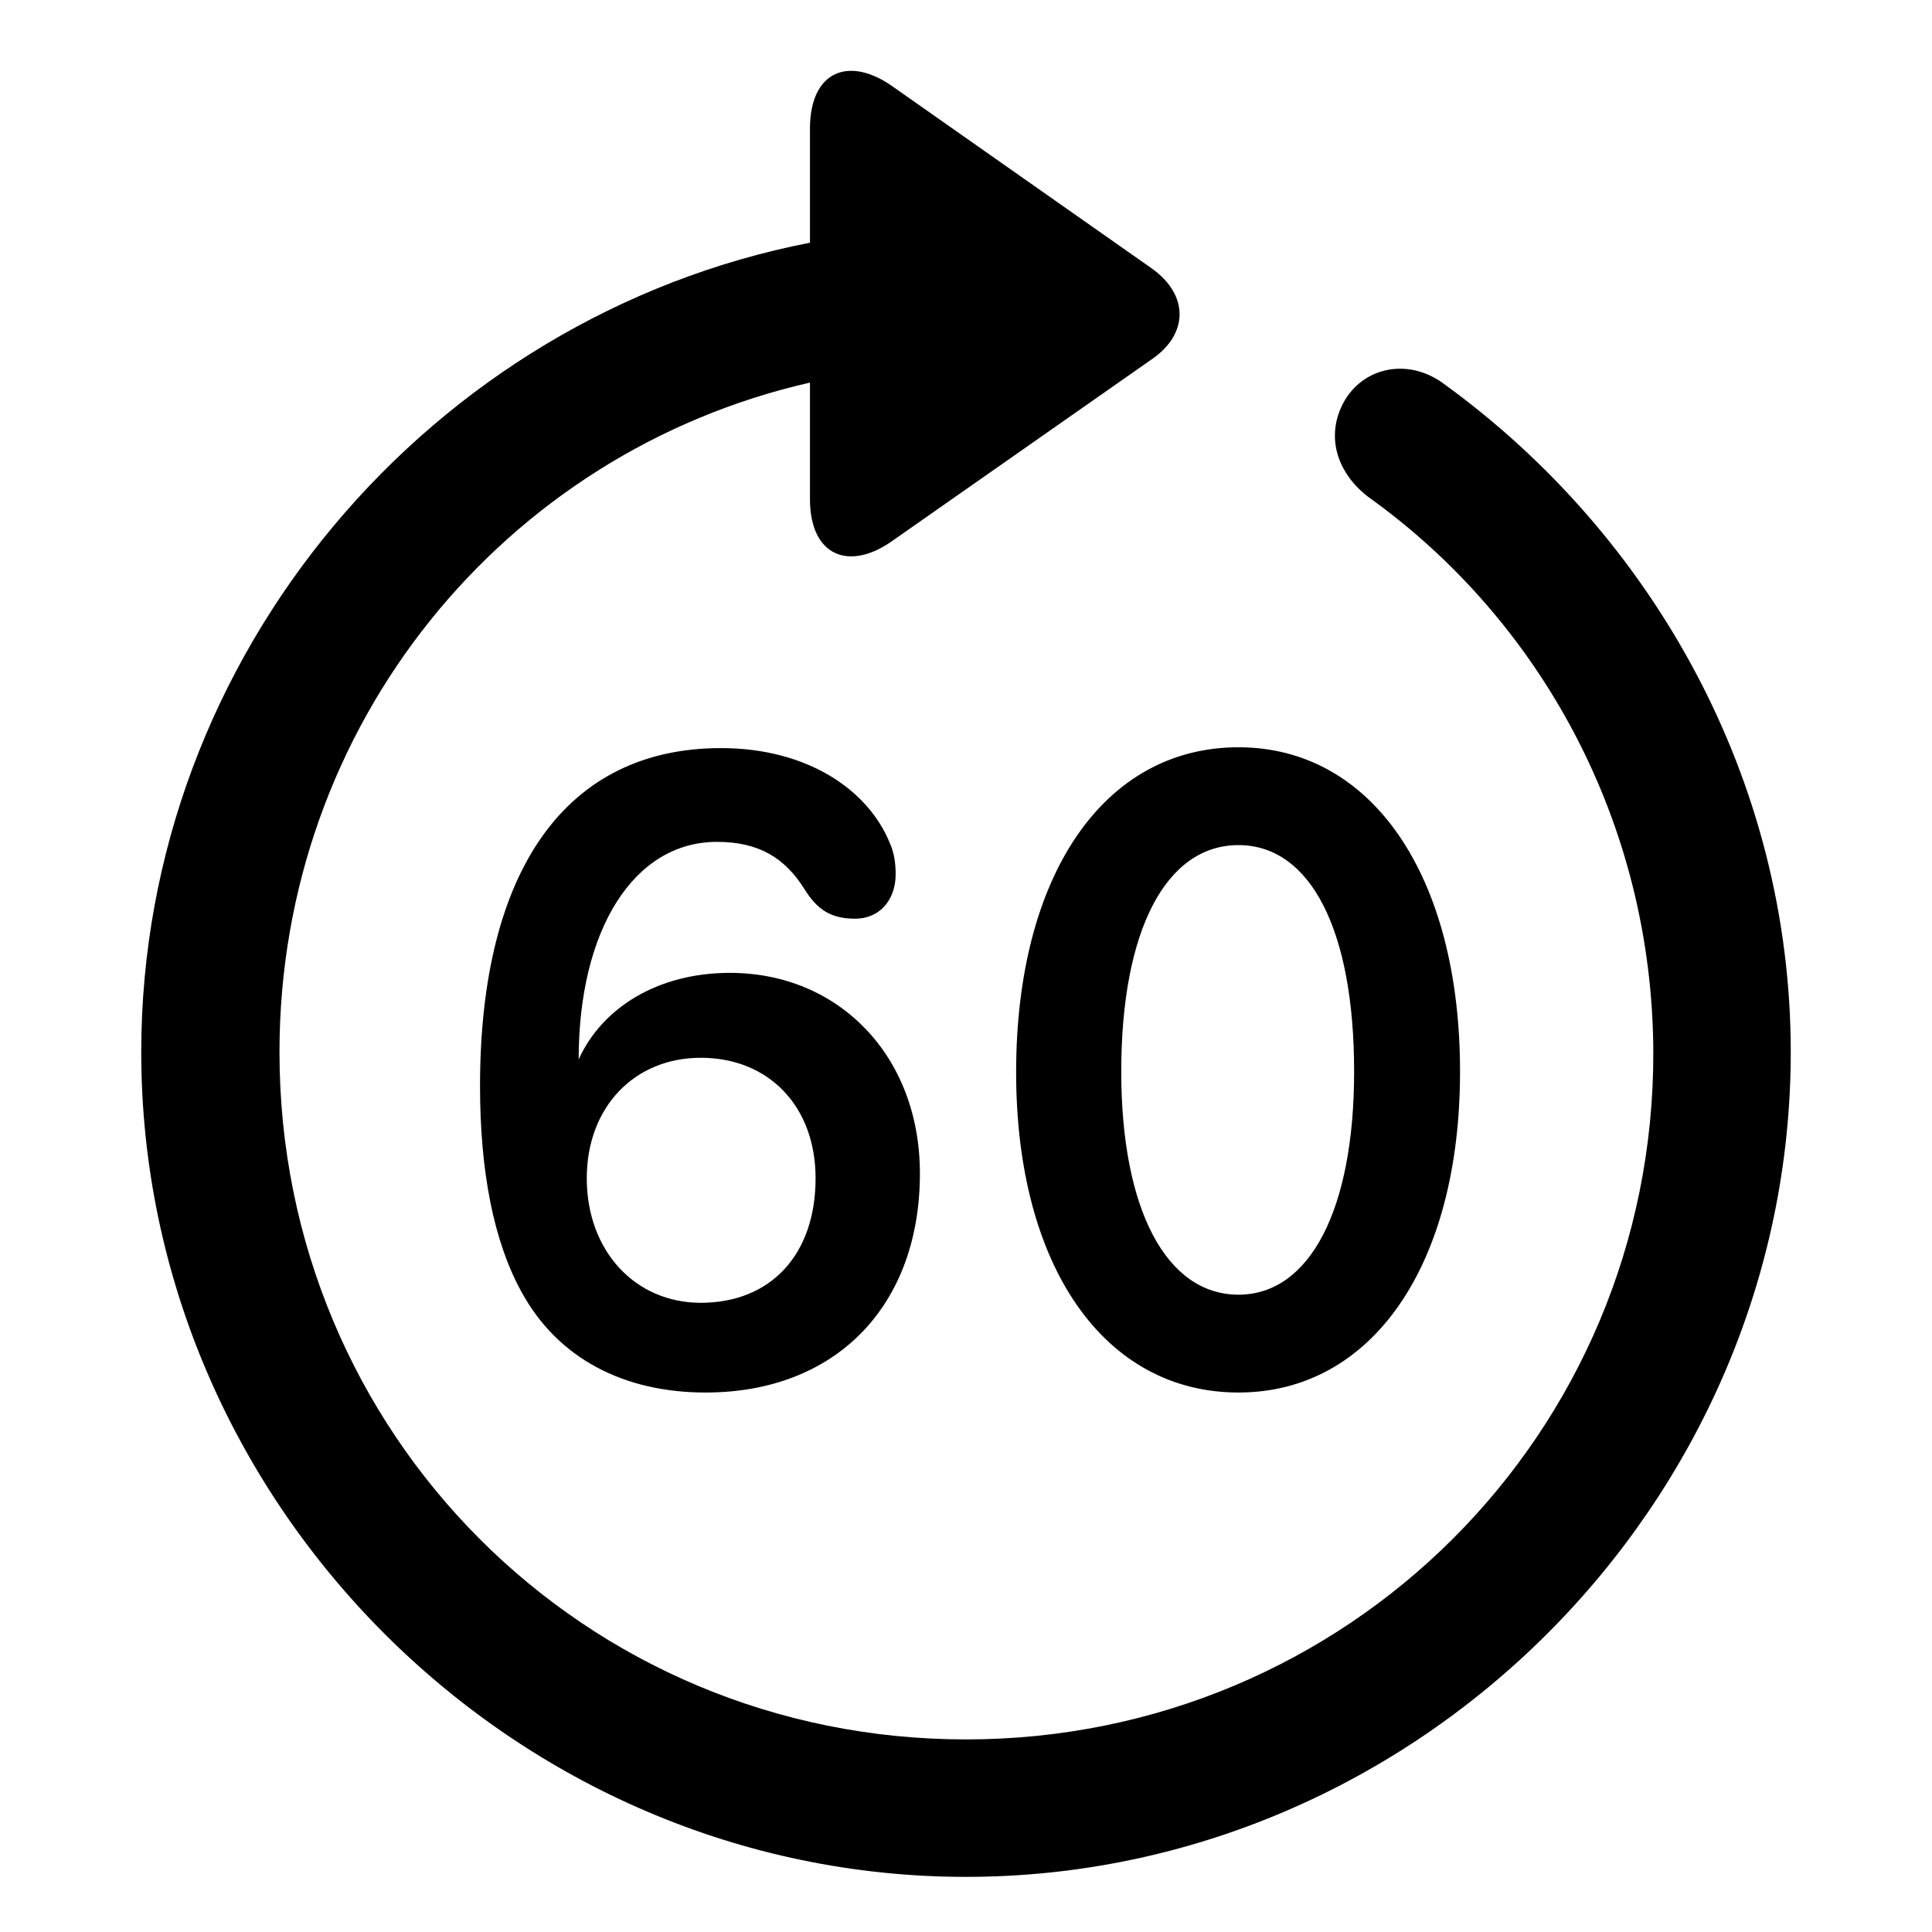 <?xml version="1.0" encoding="utf-8"?>
<svg fill="#000000" width="800px" height="800px" viewBox="0 0 56 56" xmlns="http://www.w3.org/2000/svg"><path d="M 28 54.402 C 41.055 54.402 51.906 43.574 51.906 30.496 C 51.906 22.621 47.922 15.543 41.898 11.16 C 40.867 10.363 39.578 10.621 38.992 11.582 C 38.406 12.566 38.711 13.668 39.648 14.395 C 44.641 17.957 47.898 23.84 47.922 30.496 C 47.945 41.559 39.039 50.418 28 50.418 C 16.937 50.418 8.101 41.559 8.101 30.496 C 8.101 21.004 14.617 13.105 23.477 11.09 L 23.477 14.465 C 23.477 16.129 24.625 16.574 25.89 15.66 L 33.391 10.41 C 34.445 9.684 34.469 8.559 33.391 7.785 L 25.914 2.535 C 24.625 1.598 23.477 2.043 23.477 3.731 L 23.477 7.035 C 12.508 9.168 4.094 18.965 4.094 30.496 C 4.094 43.574 14.922 54.402 28 54.402 Z M 35.898 40.363 C 39.766 40.363 42.32 36.684 42.32 31.059 C 42.32 25.387 39.766 21.66 35.898 21.66 C 31.984 21.66 29.453 25.387 29.453 31.082 C 29.453 36.707 32.008 40.363 35.898 40.363 Z M 20.453 40.363 C 24.227 40.363 26.664 37.855 26.664 34.012 C 26.664 30.613 24.32 28.199 21.156 28.199 C 19.07 28.199 17.453 29.207 16.773 30.707 C 16.773 26.957 18.367 24.402 20.781 24.402 C 22 24.402 22.75 24.871 23.312 25.762 C 23.687 26.371 24.086 26.629 24.789 26.629 C 25.492 26.629 25.961 26.09 25.961 25.34 C 25.961 25.012 25.914 24.707 25.797 24.449 C 25.164 22.879 23.383 21.684 20.898 21.684 C 16.422 21.684 13.914 25.199 13.914 31.48 C 13.914 33.965 14.312 35.98 15.109 37.434 C 16.164 39.379 18.086 40.363 20.453 40.363 Z M 35.898 37.527 C 33.812 37.527 32.5 35.066 32.5 31.059 C 32.5 26.98 33.789 24.496 35.898 24.496 C 37.984 24.496 39.25 26.957 39.25 31.059 C 39.25 35.066 37.961 37.527 35.898 37.527 Z M 20.312 37.762 C 18.414 37.762 17.008 36.262 17.008 34.152 C 17.008 32.09 18.39 30.66 20.312 30.66 C 22.281 30.66 23.64 32.066 23.64 34.152 C 23.64 36.379 22.328 37.762 20.312 37.762 Z"/></svg>